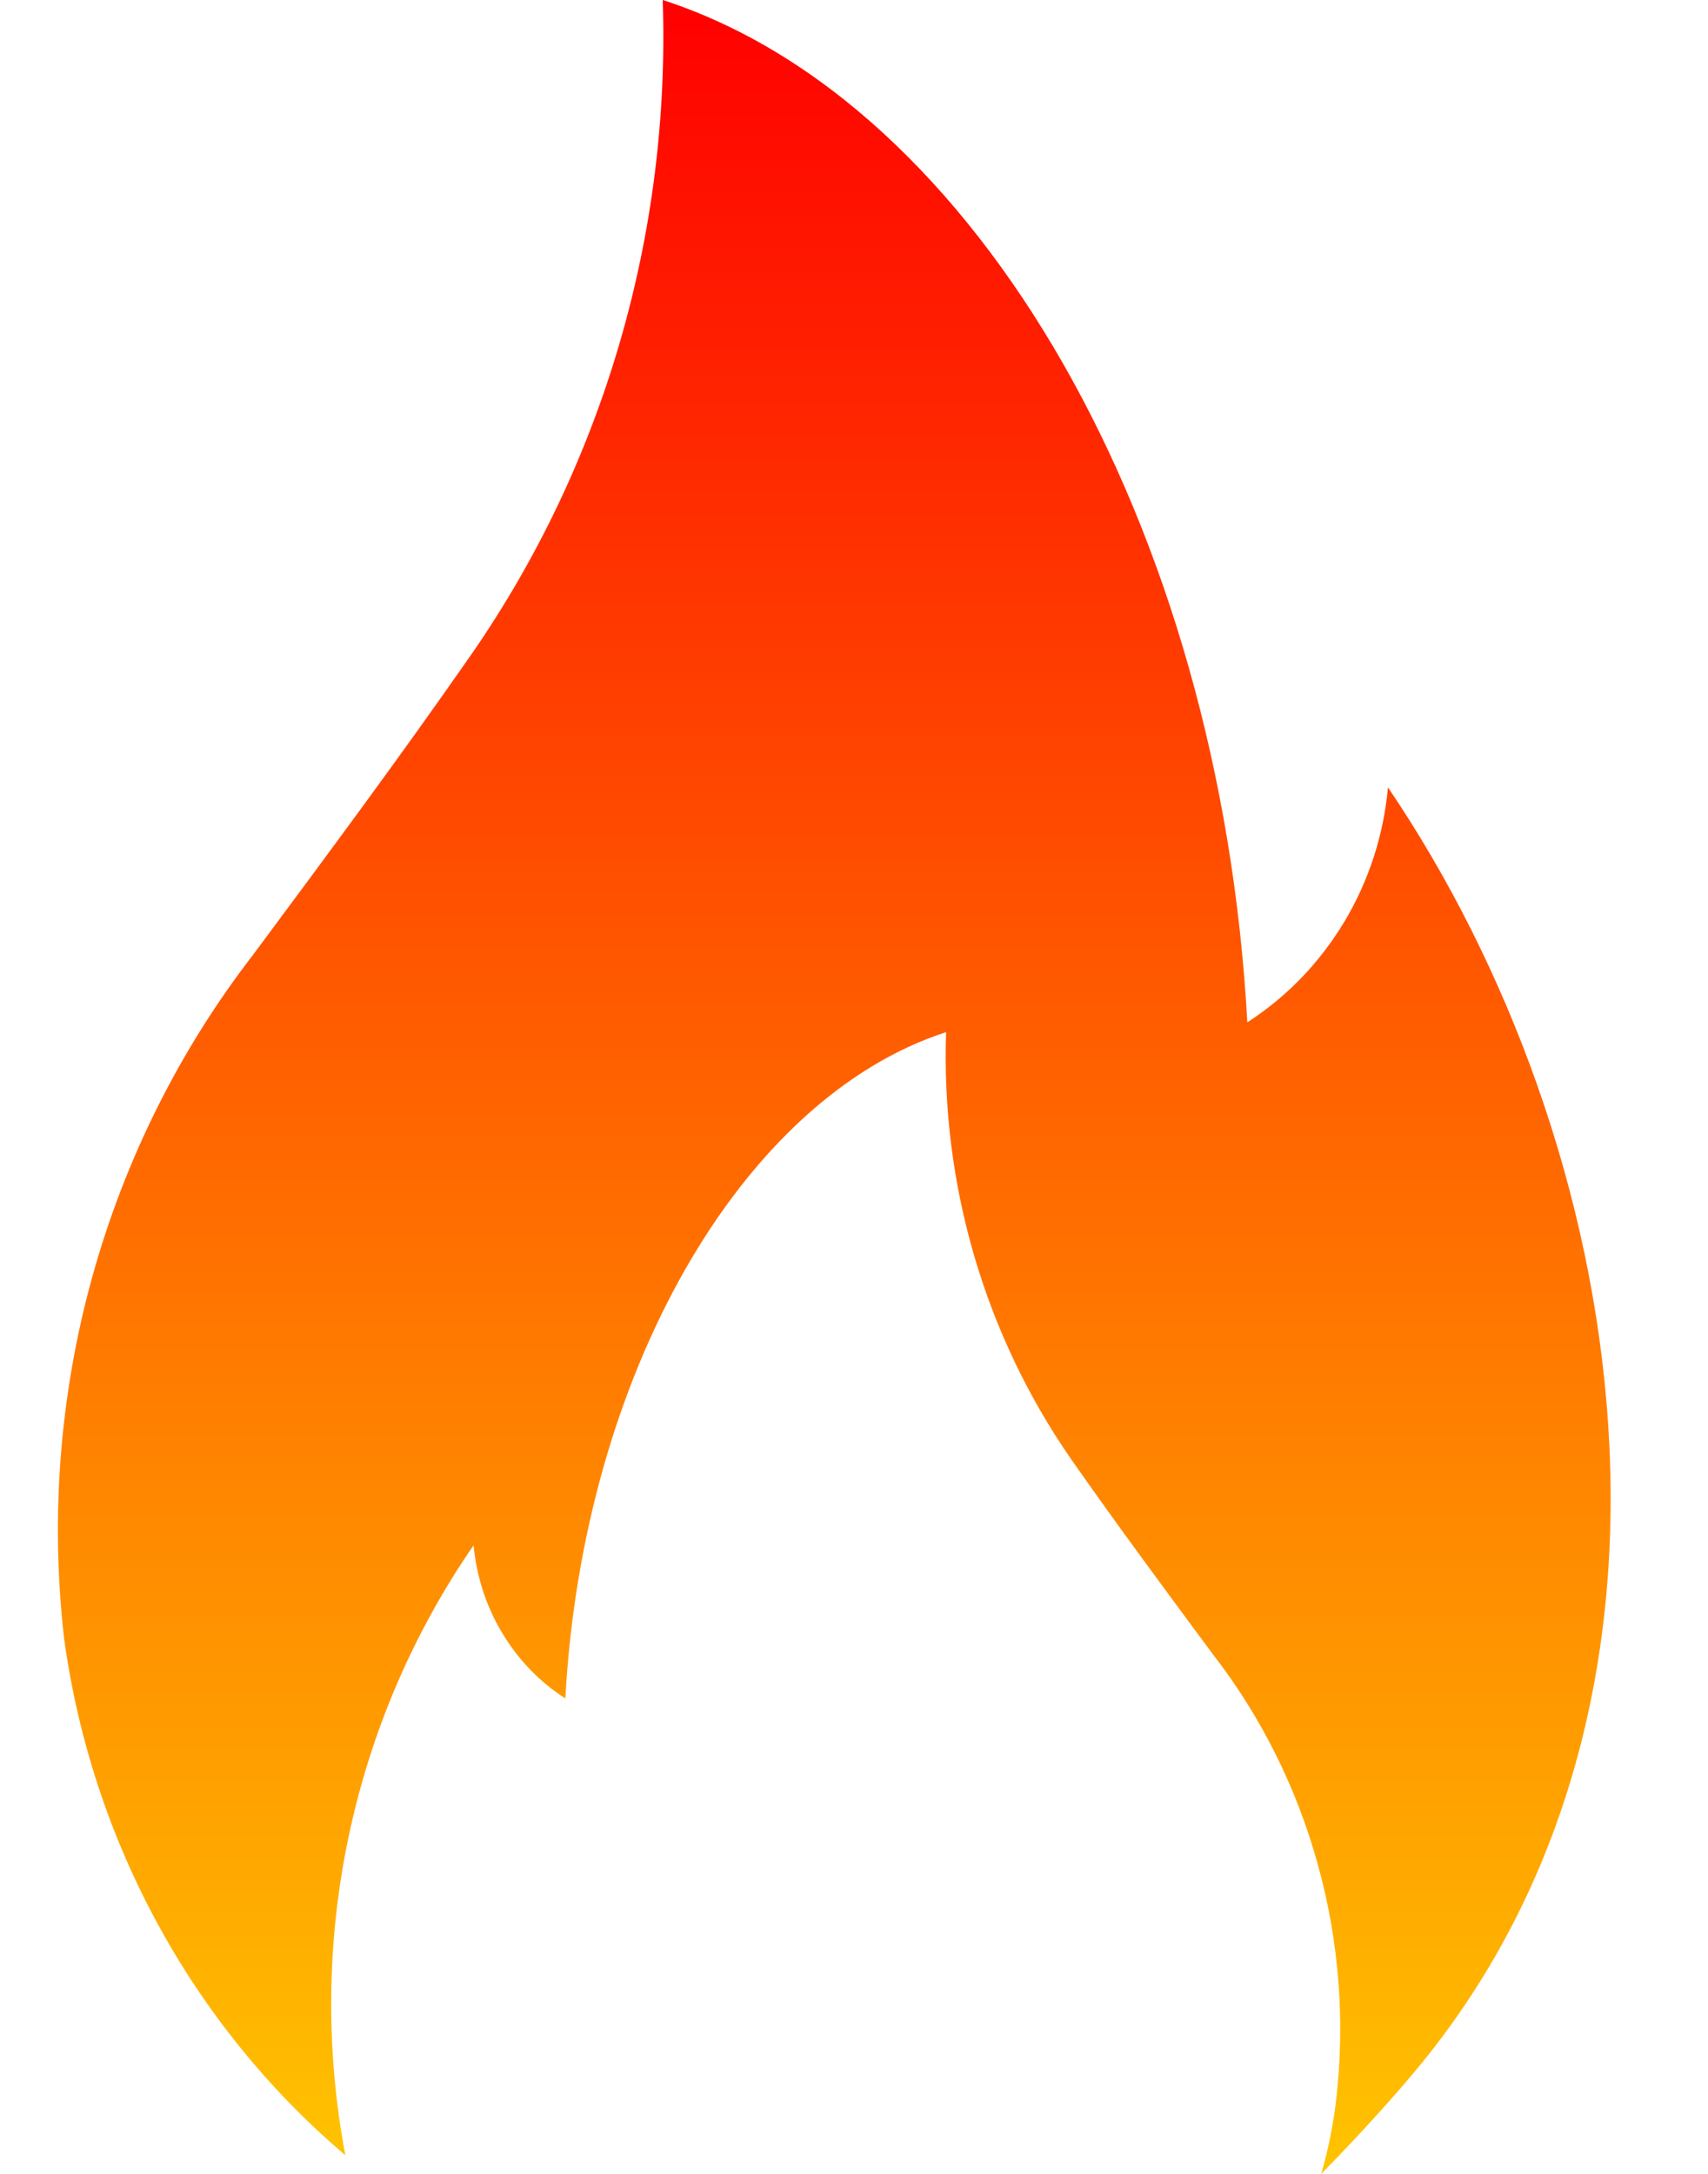 <svg width="11" height="14" viewBox="0 0 11 14" fill="none" xmlns="http://www.w3.org/2000/svg">
<path d="M8.939 5.071C8.911 5.378 8.815 5.674 8.658 5.936C8.5 6.199 8.287 6.42 8.033 6.584C7.859 3.388 6.294 0.655 4.268 0C4.319 1.506 3.886 2.987 3.036 4.214C2.582 4.867 2.107 5.506 1.633 6.145C1.157 6.76 0.804 7.467 0.594 8.224C0.385 8.98 0.323 9.772 0.413 10.553C0.592 11.856 1.238 13.042 2.224 13.88C2.096 13.202 2.103 12.504 2.245 11.829C2.387 11.154 2.661 10.515 3.05 9.952C3.069 10.152 3.131 10.345 3.234 10.516C3.336 10.687 3.475 10.832 3.641 10.938C3.754 8.855 4.774 7.075 6.093 6.647C6.06 7.629 6.342 8.594 6.896 9.394C7.193 9.819 7.502 10.236 7.81 10.652C8.121 11.053 8.351 11.514 8.487 12.007C8.624 12.5 8.664 13.016 8.605 13.525C8.586 13.686 8.554 13.845 8.509 14C8.757 13.749 8.981 13.497 9.109 13.344C11.107 10.959 10.496 7.368 8.939 5.071Z" fill="url(#paint0_linear_263_4399)"/>
<defs>
<linearGradient id="paint0_linear_263_4399" x1="5.373" y1="0" x2="5.373" y2="14" gradientUnits="userSpaceOnUse">
<stop stop-color="#FF0000"/>
<stop offset="1" stop-color="#FFC400"/>
</linearGradient>
</defs>
</svg>
